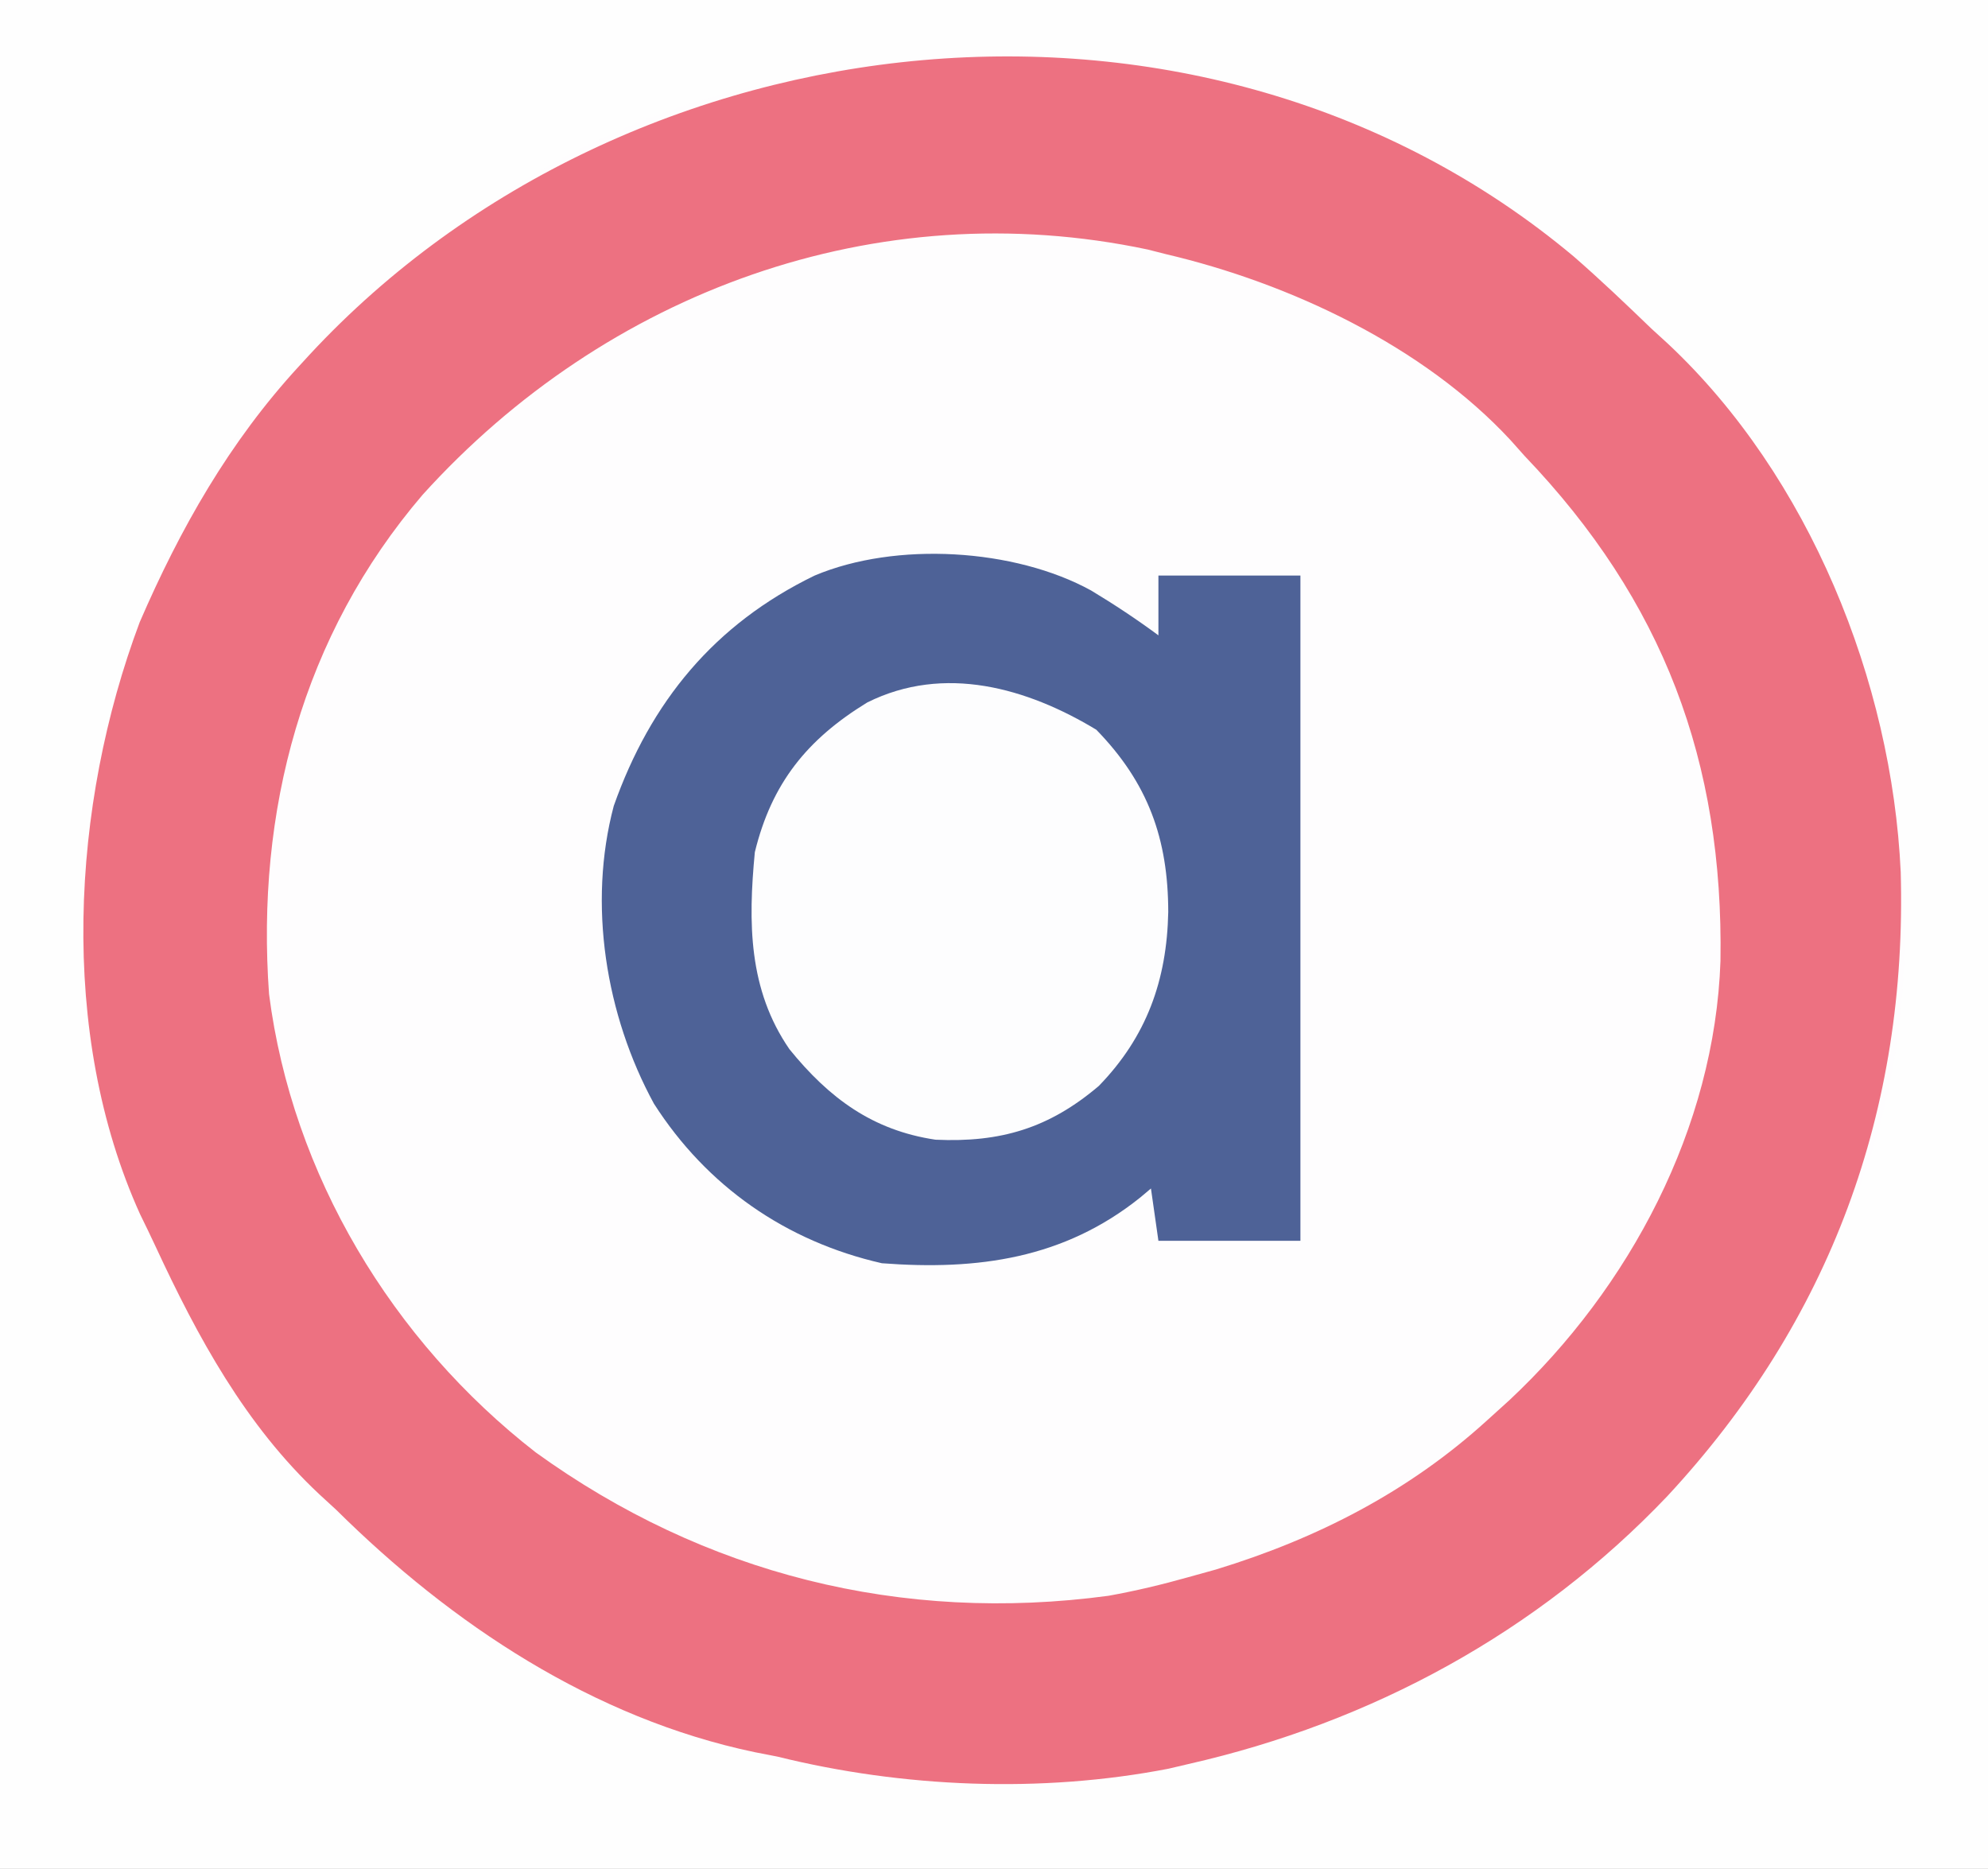 <?xml version="1.0" encoding="UTF-8"?> <svg xmlns="http://www.w3.org/2000/svg" version="1.1" width="266" height="250"><rect width="100%" height="100%" fill="#333333" stroke="none"/><path d="M0 0 C87.78 0 175.56 0 266 0 C266 82.5 266 165 266 250 C178.22 250 90.44 250 0 250 C0 167.5 0 85 0 0 Z " fill="#FEFDFE" transform="translate(0,0)"></path><path d="M0 0 C87.78 0 175.56 0 266 0 C266 82.5 266 165 266 250 C178.22 250 90.44 250 0 250 C0 167.5 0 85 0 0 Z M104 11 C103.01 11.193 102.02 11.387 101 11.586 C79.39 16.108 60.442 28.707 45 44 C44.252 44.687 43.505 45.374 42.734 46.082 C23.878 63.714 12.861 91.232 11.68 116.645 C10.784 148.561 21.077 176.642 42.902 200.156 C64.387 222.736 94.442 237.416 125.871 238.203 C162.651 238.645 194.226 227.822 221 202 C221.731 201.332 222.462 200.665 223.215 199.977 C233.125 190.674 239.529 178.937 245.188 166.747 C245.856 165.311 246.548 163.886 247.246 162.465 C258.23 138.232 256.477 107.681 247.312 83.25 C241.883 70.701 235.3 59.1 226 49 C225.526 48.483 225.052 47.967 224.563 47.435 C206.895 28.406 184.402 15.765 159 10 C158.122 9.794 157.244 9.588 156.34 9.375 C139.295 6.072 120.796 6.84 104 11 Z " fill="#FEFEFE" transform="translate(0,0)"></path><path d="M0 0 C3.592 3.126 7.026 6.401 10.453 9.706 C11.549 10.707 11.549 10.707 12.668 11.729 C31.53 29.433 42.588 56.861 43.773 82.35 C44.67 114.267 34.376 142.348 12.551 165.862 C-4.771 184.069 -27.005 196.136 -51.547 201.706 C-52.425 201.912 -53.303 202.118 -54.207 202.331 C-71.252 205.634 -89.751 204.866 -106.547 200.706 C-107.537 200.512 -108.527 200.319 -109.547 200.12 C-131.157 195.598 -150.105 182.998 -165.547 167.706 C-166.668 166.675 -166.668 166.675 -167.812 165.624 C-177.712 156.367 -184.093 144.605 -189.735 132.452 C-190.402 131.016 -191.094 129.592 -191.793 128.17 C-202.777 103.938 -201.024 73.387 -191.859 48.956 C-186.43 36.406 -179.847 24.806 -170.547 14.706 C-170.073 14.189 -169.598 13.672 -169.11 13.14 C-126.272 -32.997 -49.461 -41.389 0 0 Z M-153.987 31.884 C-170.108 50.71 -176.314 74.291 -174.547 98.706 C-171.448 122.87 -158.063 145.087 -138.881 160 C-116.303 176.31 -89.888 182.918 -62.223 179.194 C-58.59 178.537 -55.099 177.708 -51.547 176.706 C-50.321 176.365 -49.095 176.025 -47.832 175.674 C-34.317 171.546 -22.037 165.263 -11.547 155.706 C-10.57 154.821 -9.593 153.937 -8.586 153.026 C7.493 137.981 18.899 116.584 19.656 94.272 C20.08 67.587 12.01 46.106 -6.547 26.706 C-7.467 25.673 -7.467 25.673 -8.406 24.62 C-20.081 11.997 -37.98 3.588 -54.547 -0.294 C-55.349 -0.498 -56.15 -0.702 -56.977 -0.912 C-93.282 -8.594 -129.459 4.775 -153.987 31.884 Z " fill="#ED7181" transform="translate(210.547,34.294)"></path><path d="M0 0 C3.104 1.872 6.087 3.843 9 6 C9 3.36 9 0.72 9 -2 C15.27 -2 21.54 -2 28 -2 C28 27.37 28 56.74 28 87 C21.73 87 15.46 87 9 87 C8.505 83.535 8.505 83.535 8 80 C7.527 80.398 7.054 80.797 6.566 81.207 C-3.635 89.38 -15.158 90.98 -28 90 C-40.834 87.083 -51.431 79.701 -58.5 68.656 C-64.963 56.808 -67.368 41.952 -63.875 28.812 C-58.938 14.869 -50.407 4.501 -37 -2 C-26.134 -6.582 -10.246 -5.636 0 0 Z " fill="#4E6297" transform="translate(146,79)"></path><path d="M0 0 C6.941 7.129 9.617 14.614 9.627 24.401 C9.443 33.505 6.726 41.077 0.344 47.648 C-6.316 53.309 -12.795 55.247 -21.512 54.848 C-29.952 53.591 -35.753 49.28 -41.059 42.742 C-46.552 34.759 -46.594 25.822 -45.688 16.375 C-43.436 7.15 -38.68 1.267 -30.652 -3.645 C-20.339 -8.791 -9.223 -5.577 0 0 Z " fill="#FDFDFE" transform="translate(146.688,97.625)"></path></svg> 